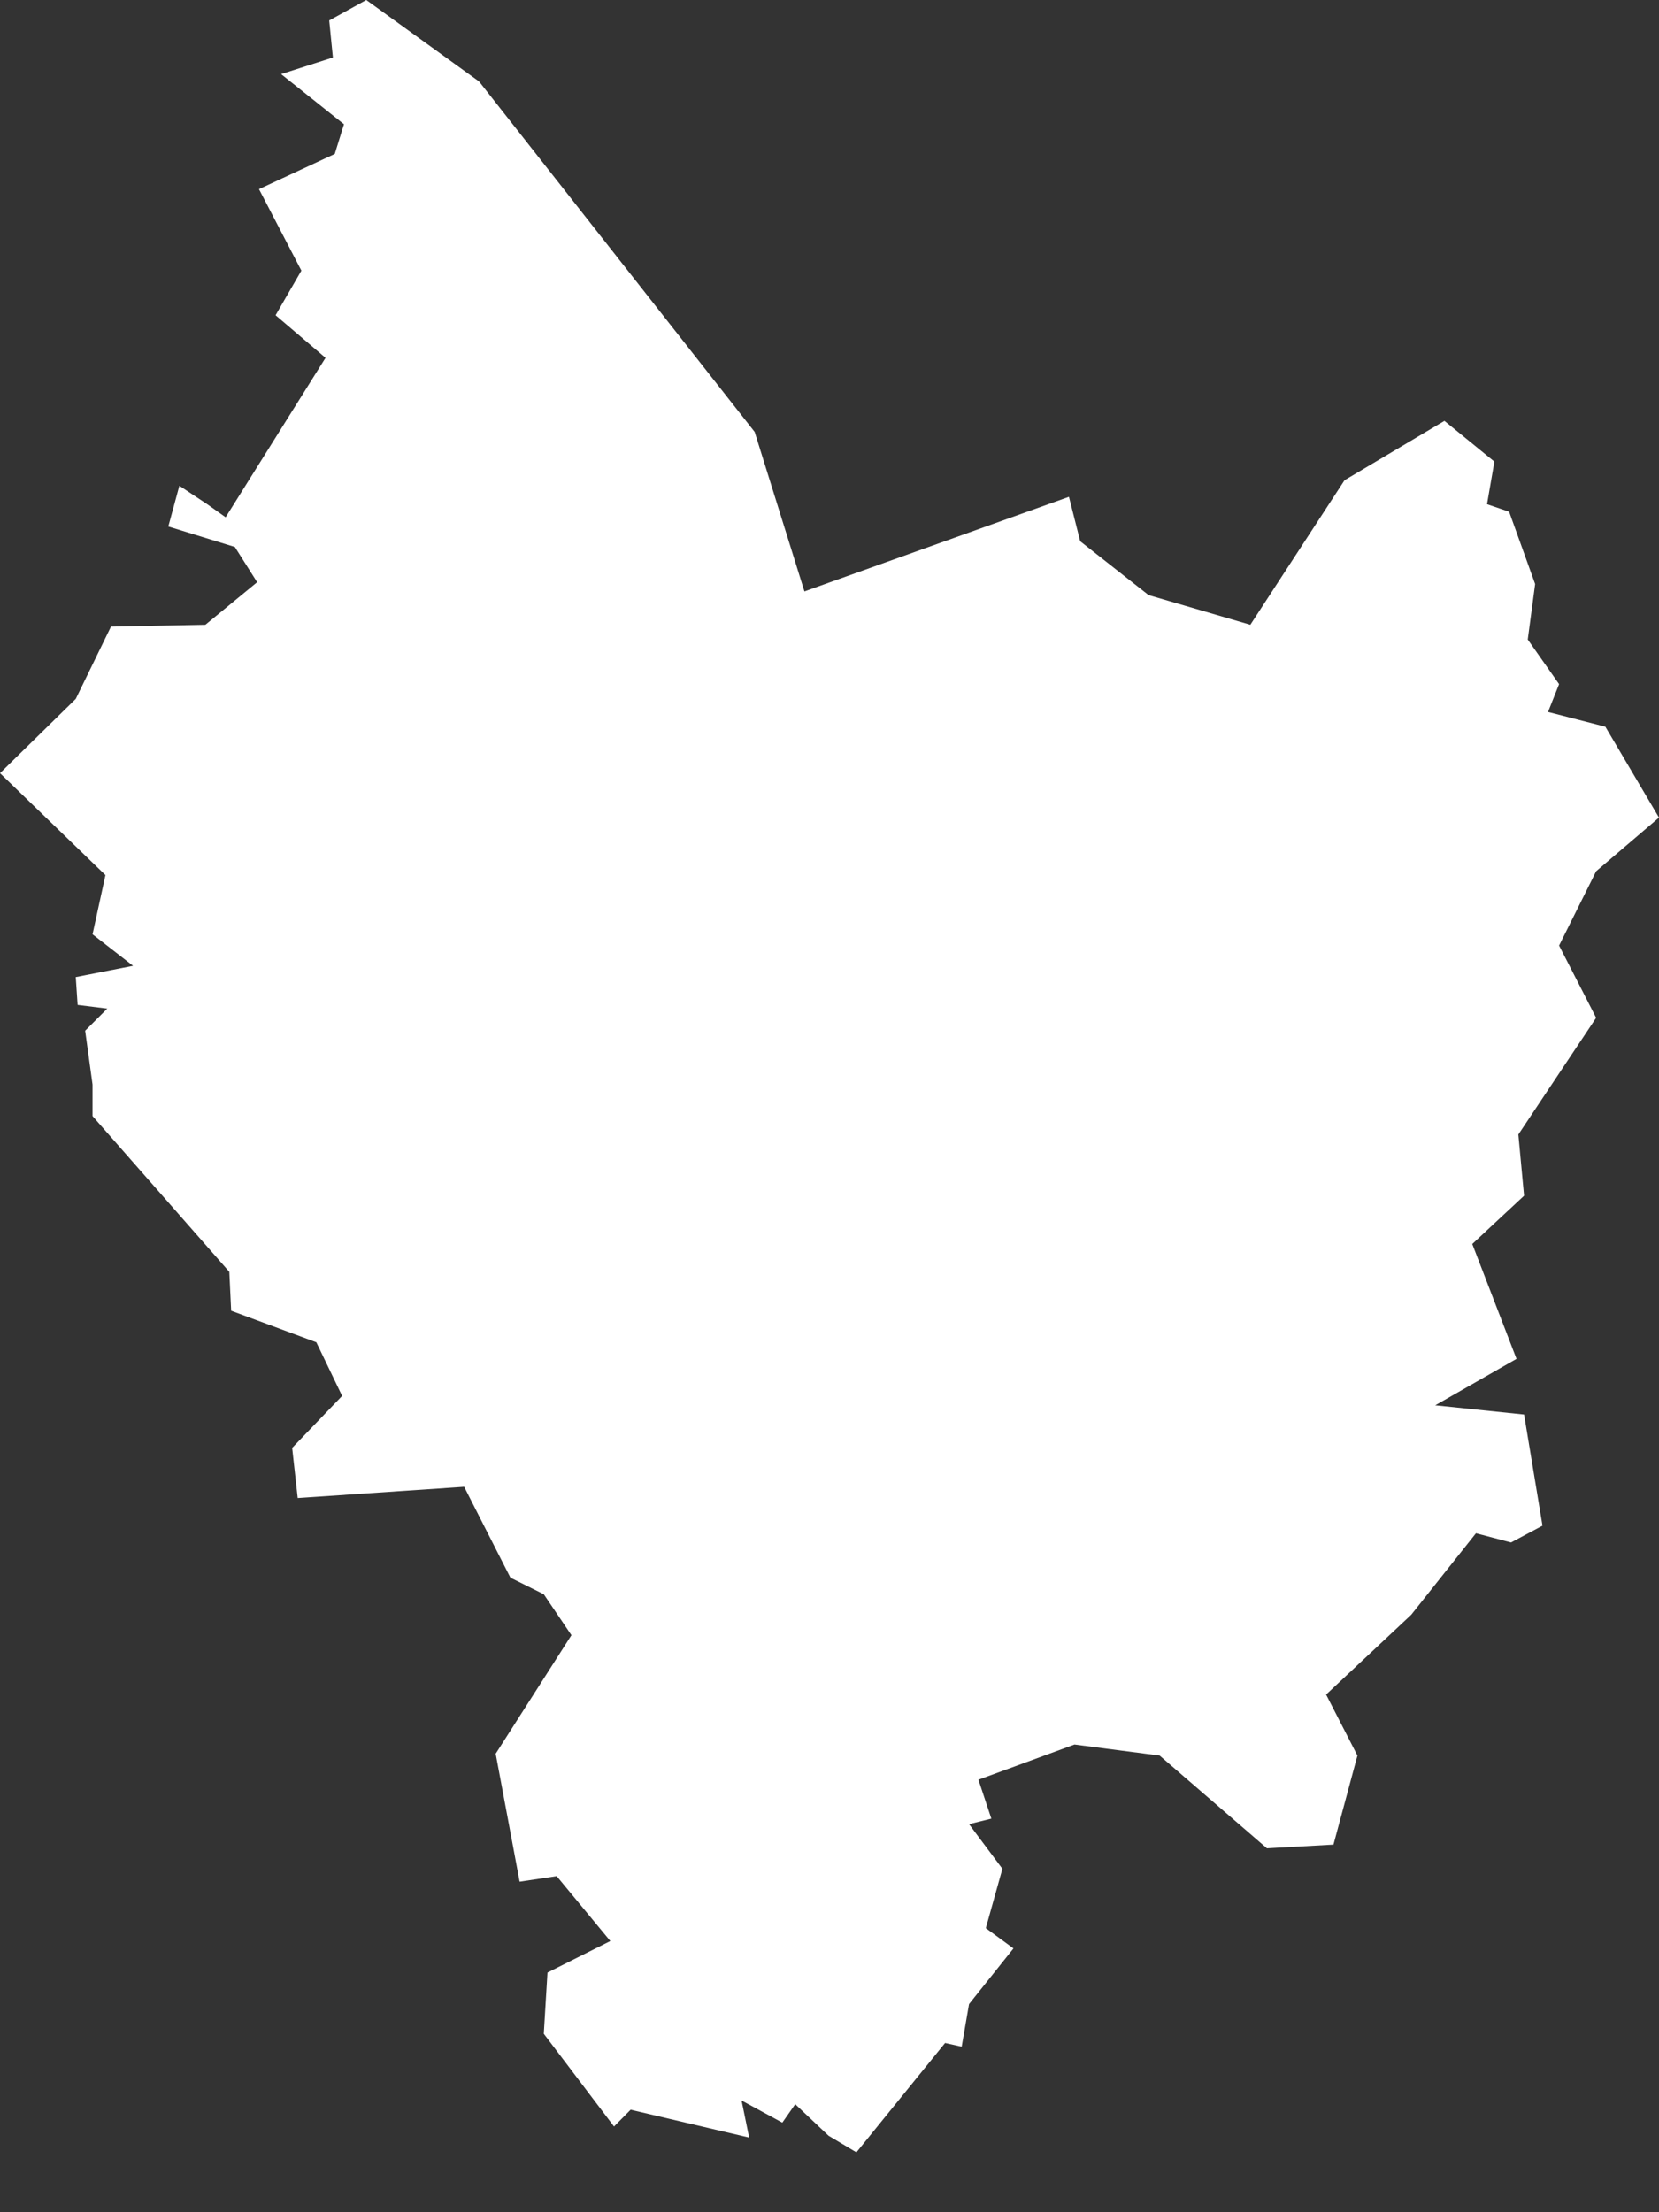 <svg width="9" height="12" viewBox="0 0 9 12" fill="none" xmlns="http://www.w3.org/2000/svg">
<rect x="0" y="0" width="9" height="12" fill="#333333" stroke="none"/>
<path fill-rule="evenodd" clip-rule="evenodd" d="M0.411 5.3L0.722 5.239L0.502 5.068L0.572 4.747L0 4.194L0.411 3.791L0.602 3.399L1.114 3.389L1.395 3.158L1.274 2.967L0.913 2.856L0.973 2.635L1.124 2.735L1.224 2.806L1.766 1.941L1.495 1.71L1.635 1.468L1.405 1.026L1.816 0.835L1.866 0.674L1.525 0.402L1.806 0.312L1.786 0.111L1.987 0L2.599 0.442L4.094 2.343L4.364 3.208L5.799 2.695L5.86 2.936L6.231 3.228L6.783 3.389L7.294 2.605L7.836 2.283L8.107 2.504L8.067 2.735L8.187 2.776L8.328 3.168L8.288 3.469L8.458 3.711L8.398 3.862L8.709 3.942L9 4.435L8.659 4.726L8.458 5.129L8.659 5.521L8.237 6.154L8.268 6.486L7.987 6.748L8.227 7.371L7.786 7.623L8.268 7.673L8.368 8.276L8.197 8.367L8.007 8.317L7.656 8.759L7.194 9.192L7.364 9.523L7.234 10.006L6.873 10.026L6.291 9.523L5.829 9.463L5.308 9.654L5.378 9.865L5.257 9.895L5.438 10.137L5.348 10.459L5.498 10.569L5.257 10.871L5.217 11.102L5.127 11.082L4.646 11.675L4.495 11.585L4.314 11.414L4.244 11.514L4.023 11.394L4.064 11.595L3.421 11.444L3.331 11.535L2.95 11.032L2.97 10.7L3.311 10.529L3.02 10.177L2.819 10.207L2.689 9.513L3.1 8.87L2.95 8.648L2.769 8.558L2.518 8.065L1.615 8.126L1.585 7.854L1.856 7.572L1.716 7.281L1.254 7.11L1.244 6.899L0.502 6.054V5.883L0.462 5.591L0.582 5.471L0.421 5.451L0.411 5.3Z" fill="white"/>
</svg>

